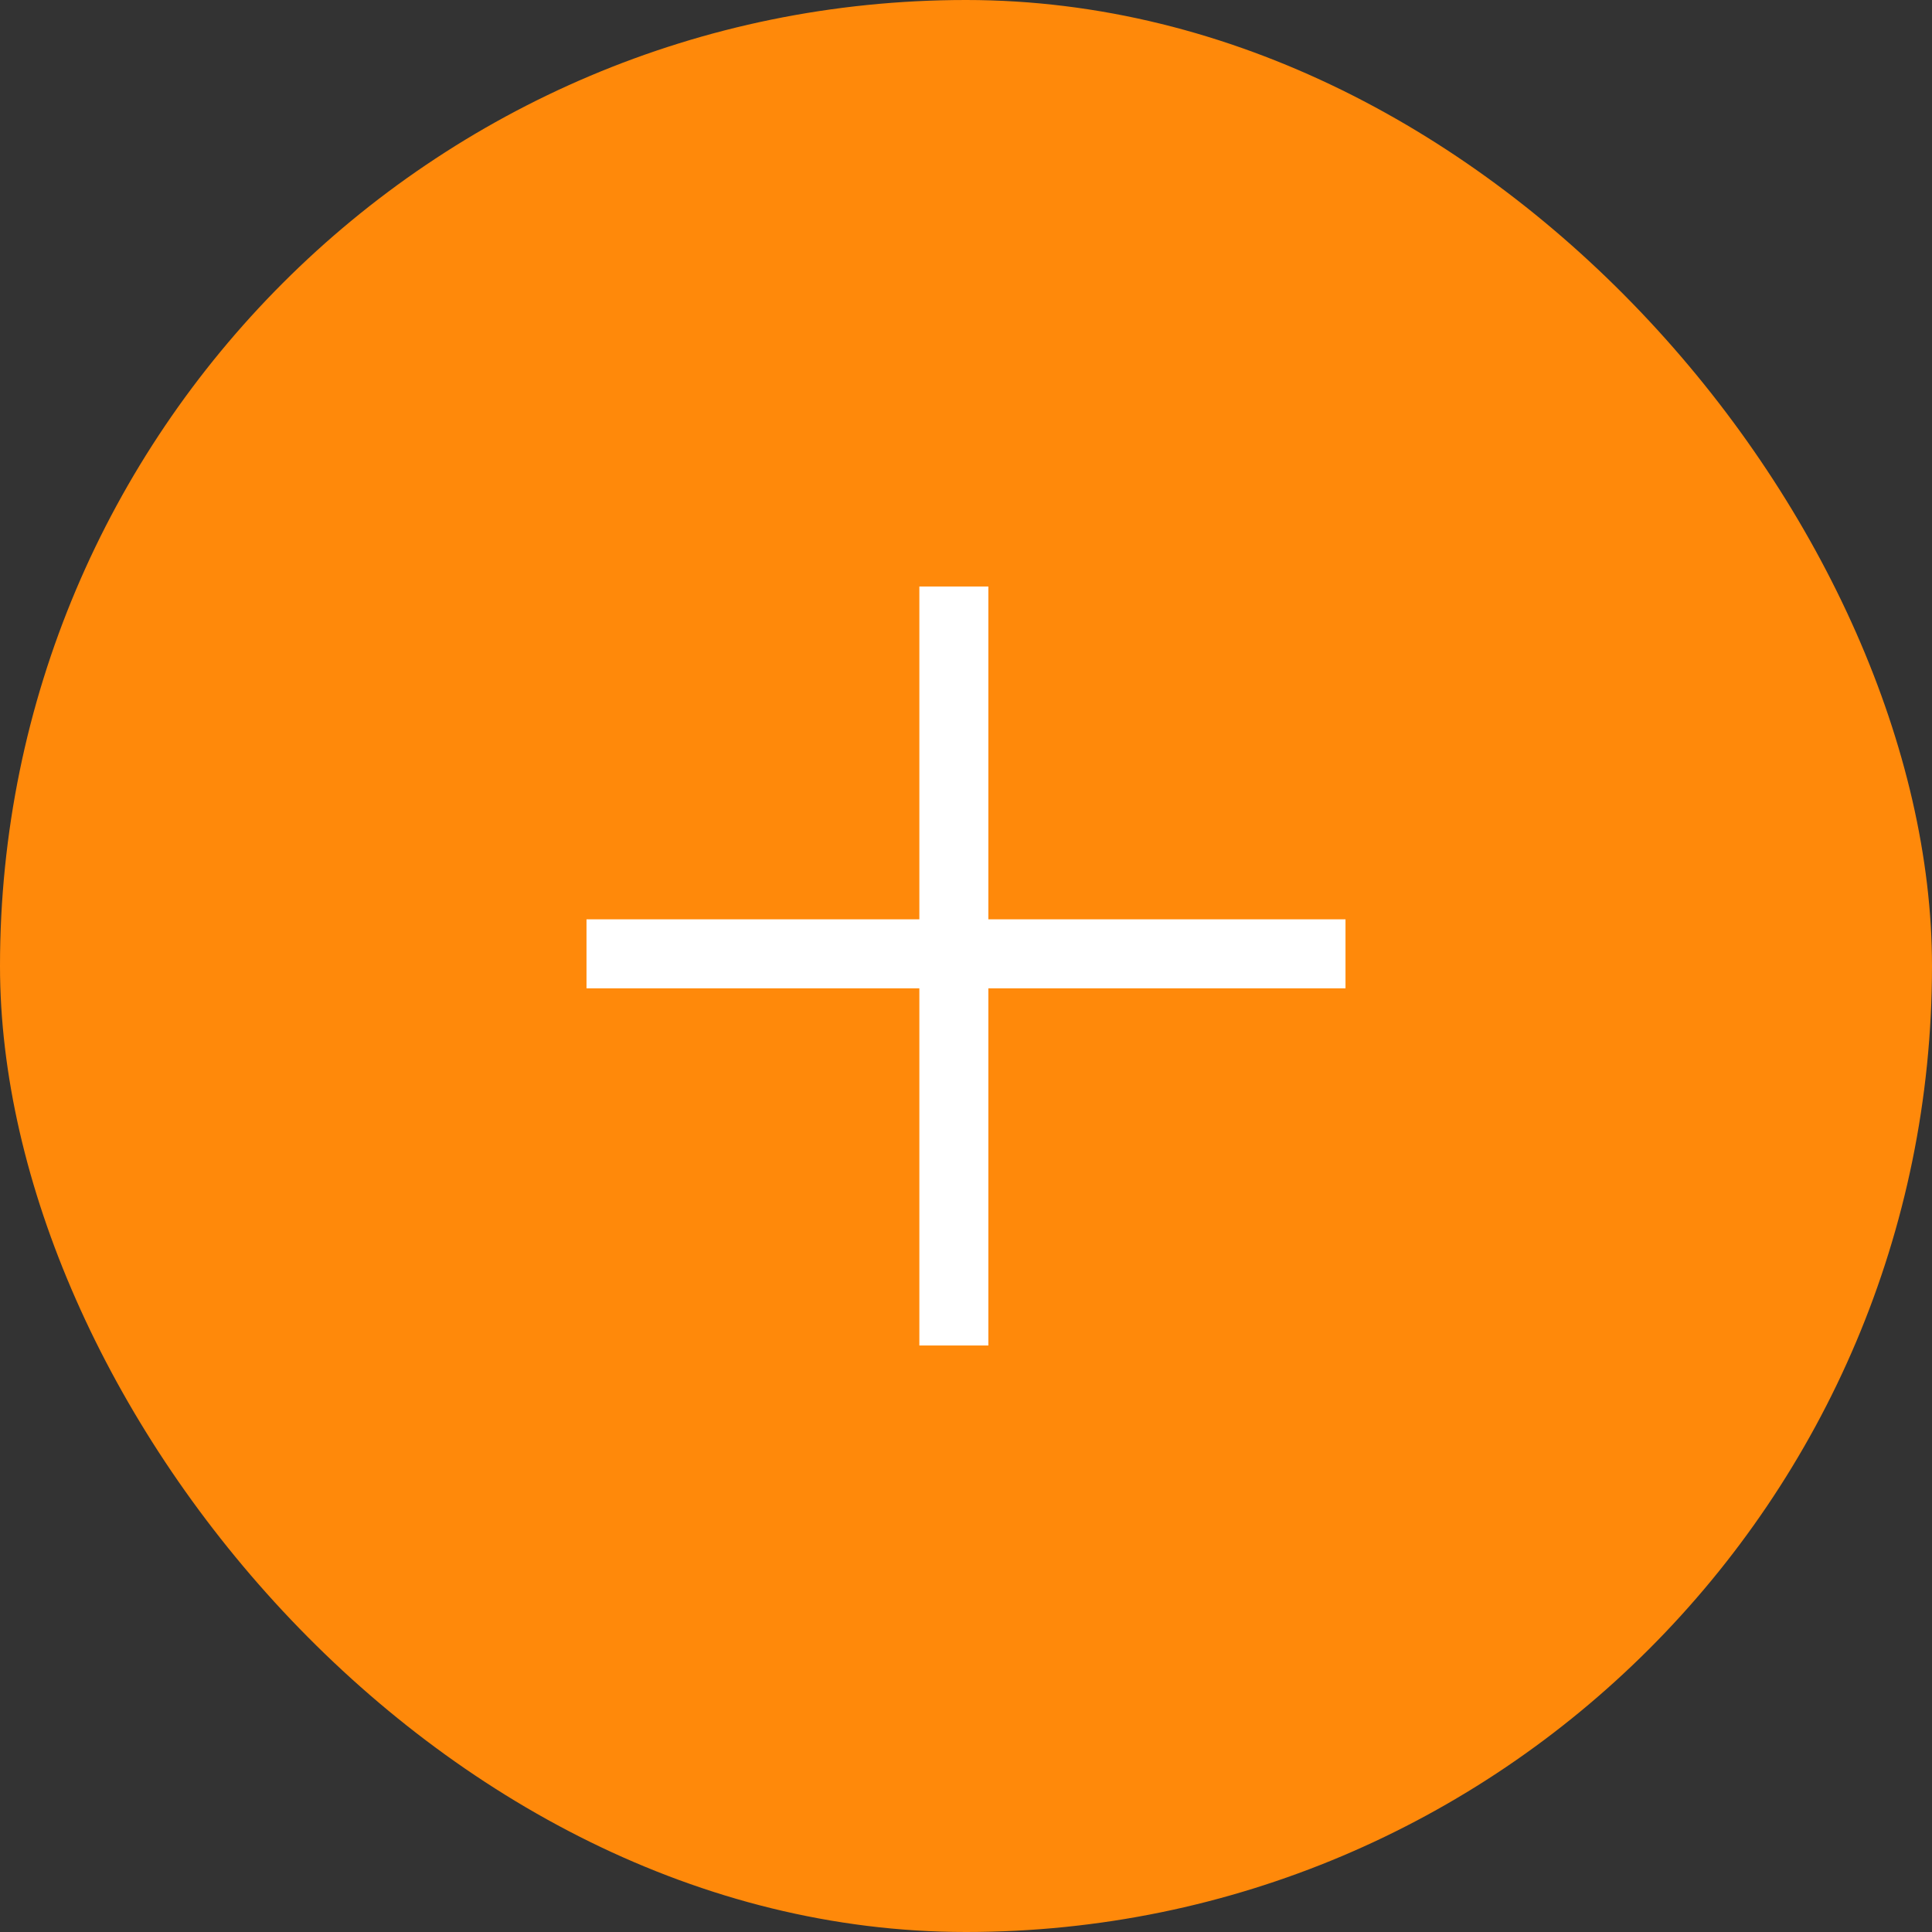 <svg width="56" height="56" viewBox="0 0 56 56" fill="none" xmlns="http://www.w3.org/2000/svg">
<rect x="0" y="0" width="56" height="56" fill="#333333" stroke="none"/>
<rect width="56" height="56" rx="28" fill="#FF890A"/>
<line x1="17" y1="27.647" x2="39" y2="27.647" stroke="white" stroke-width="2"/>
<line x1="27.648" y1="39" x2="27.648" y2="17" stroke="white" stroke-width="2"/>
</svg>
